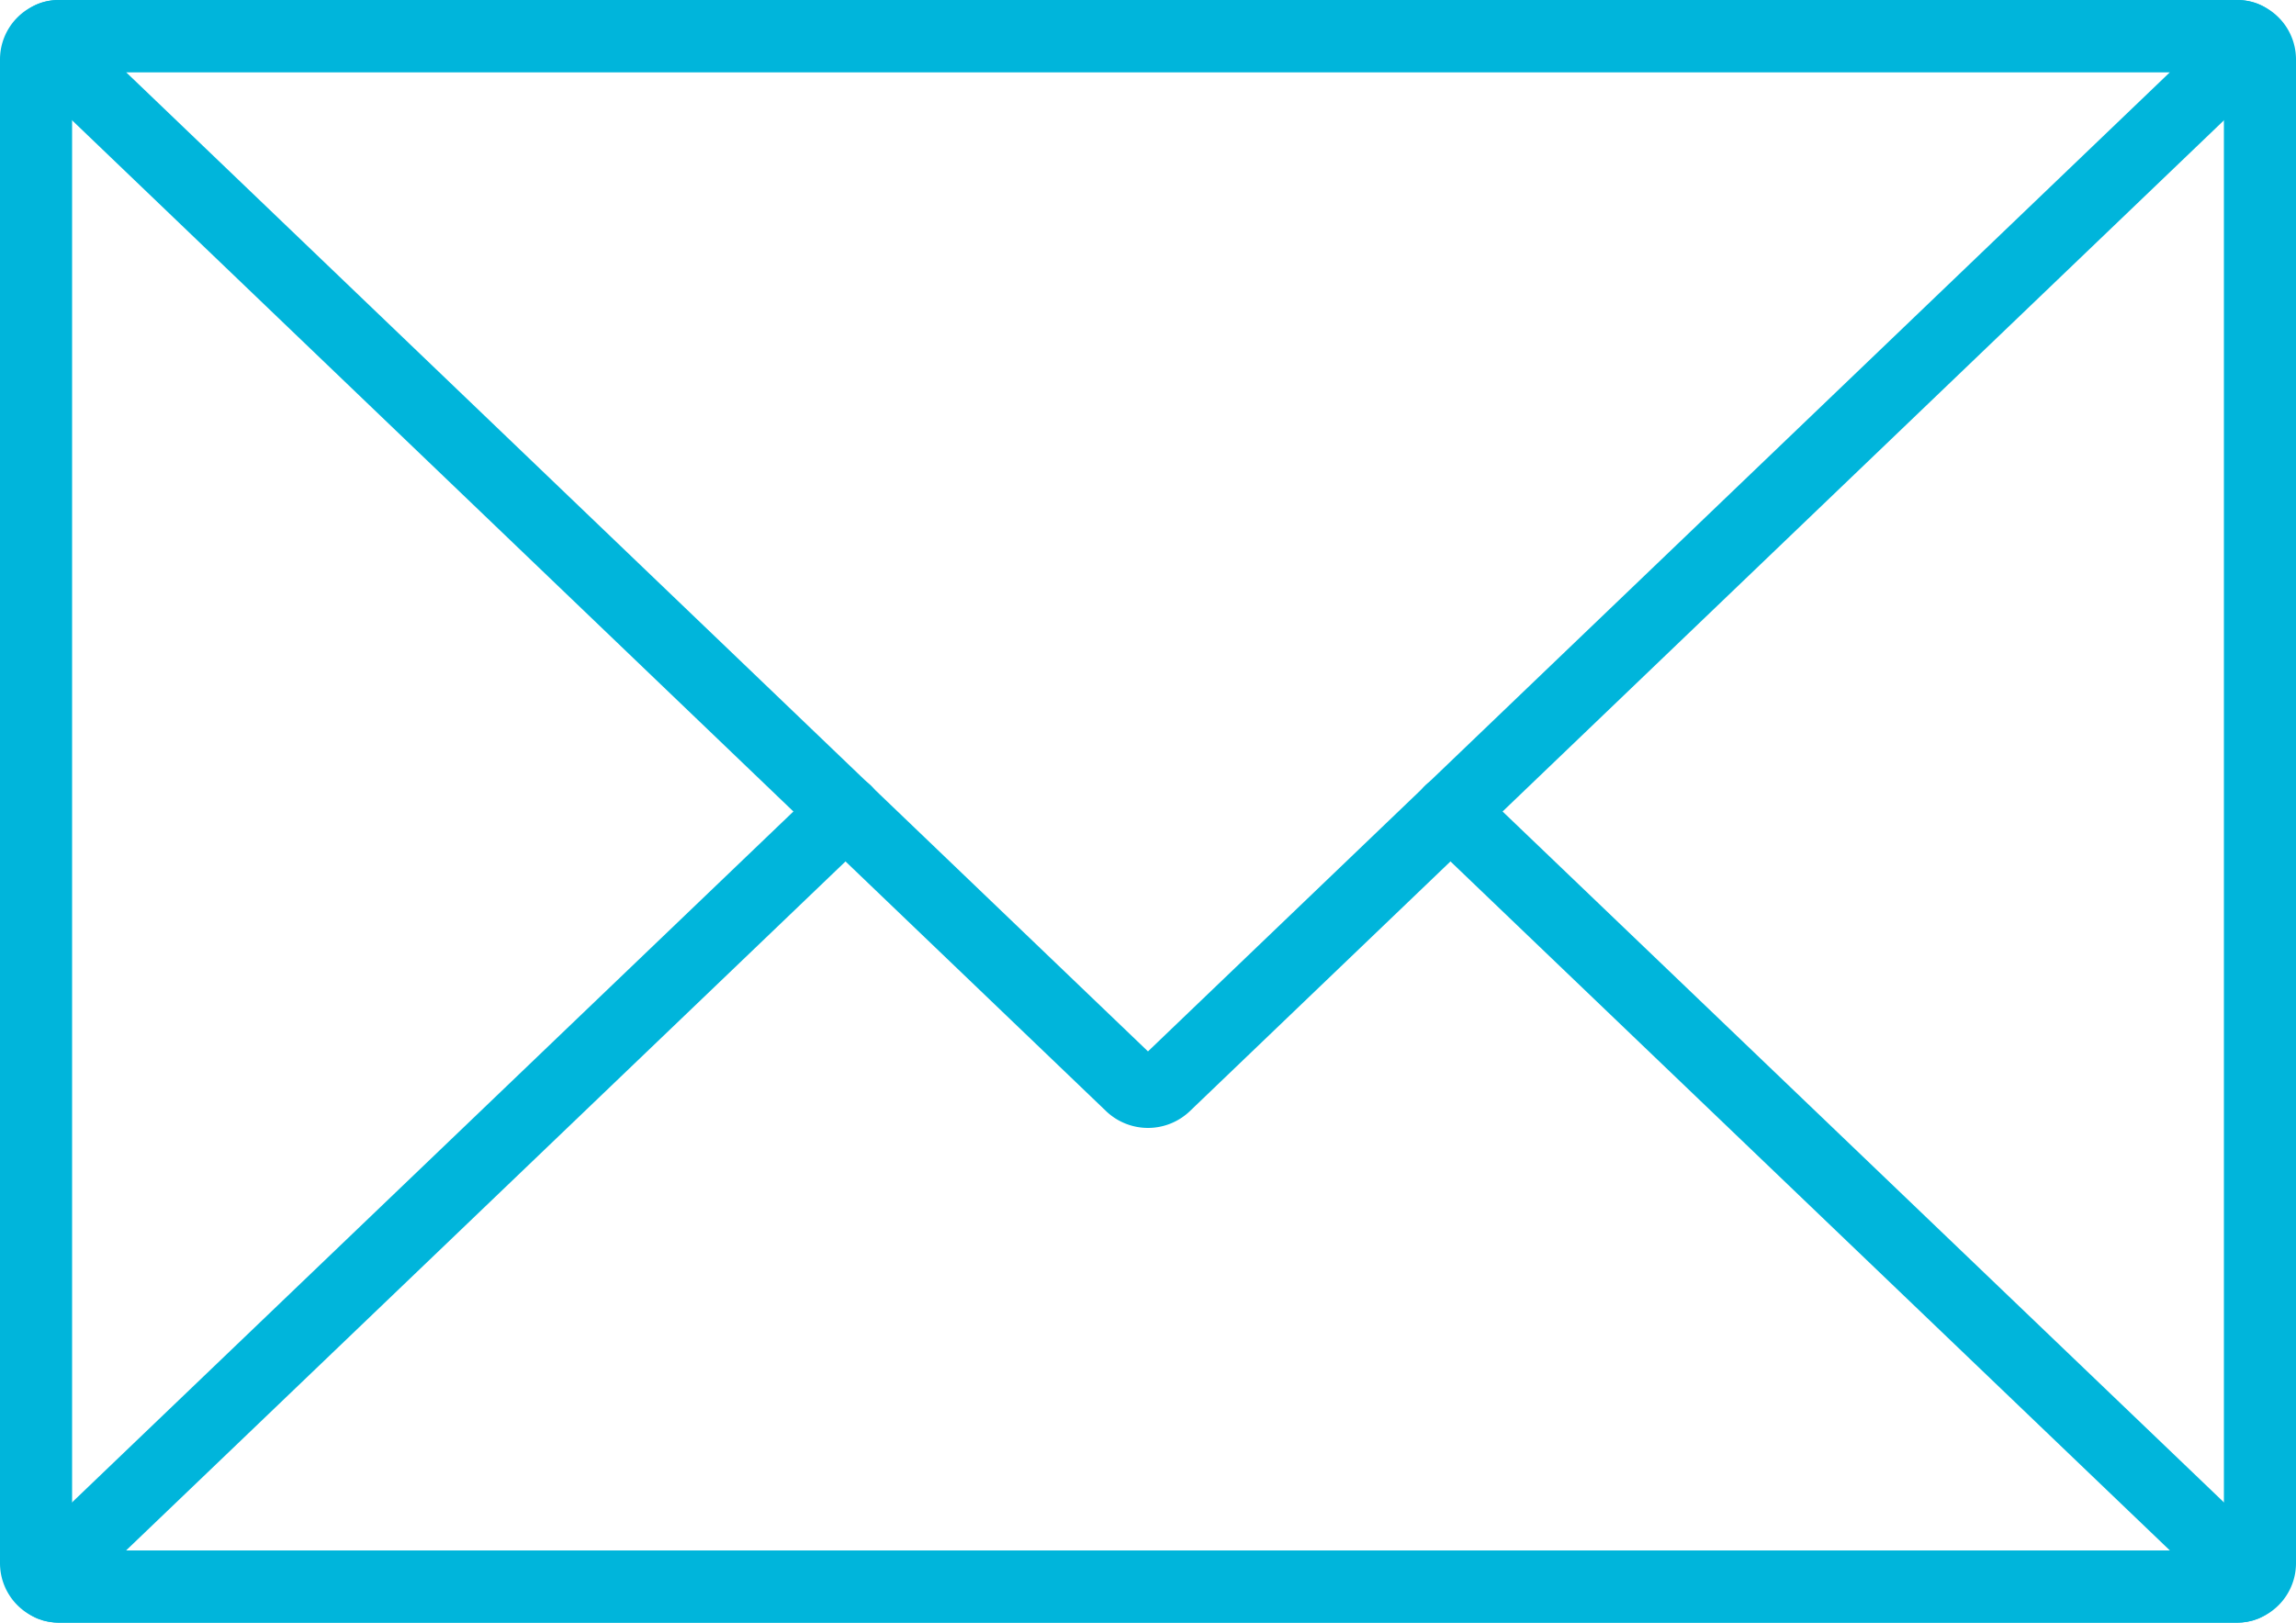 <svg xmlns="http://www.w3.org/2000/svg" width="63.689" height="45.006" viewBox="0 0 63.689 45.006"><g transform="translate(1 1)"><g transform="translate(0 0)"><path d="M95.389,100.168a.649.649,0,0,1-.637.637H34.337a.649.649,0,0,1-.637-.637V58.437a.649.649,0,0,1,.637-.637H94.752a.649.649,0,0,1,.637.637Z" transform="translate(-33.7 -57.8)" fill="none" stroke="#00b5db" stroke-linecap="round" stroke-miterlimit="10" stroke-width="2"/><g transform="translate(0.311 21.503)"><path d="M73.887,145.5,95.88,166.562c.245.245.172.441-.172.441H35.294c-.343,0-.441-.2-.172-.441L57.116,145.5" transform="translate(-34.968 -145.5)" fill="none" stroke="#00b5db" stroke-linecap="round" stroke-miterlimit="10" stroke-width="2"/></g></g><g transform="translate(0.321)"><path d="M95.742,57.8c.343,0,.441.2.172.441L66,86.9a.682.682,0,0,1-.932,0L35.156,58.241c-.245-.245-.172-.441.172-.441Z" transform="translate(-35.011 -57.8)" fill="none" stroke="#00b5db" stroke-linecap="round" stroke-miterlimit="10" stroke-width="2"/></g></g></svg>